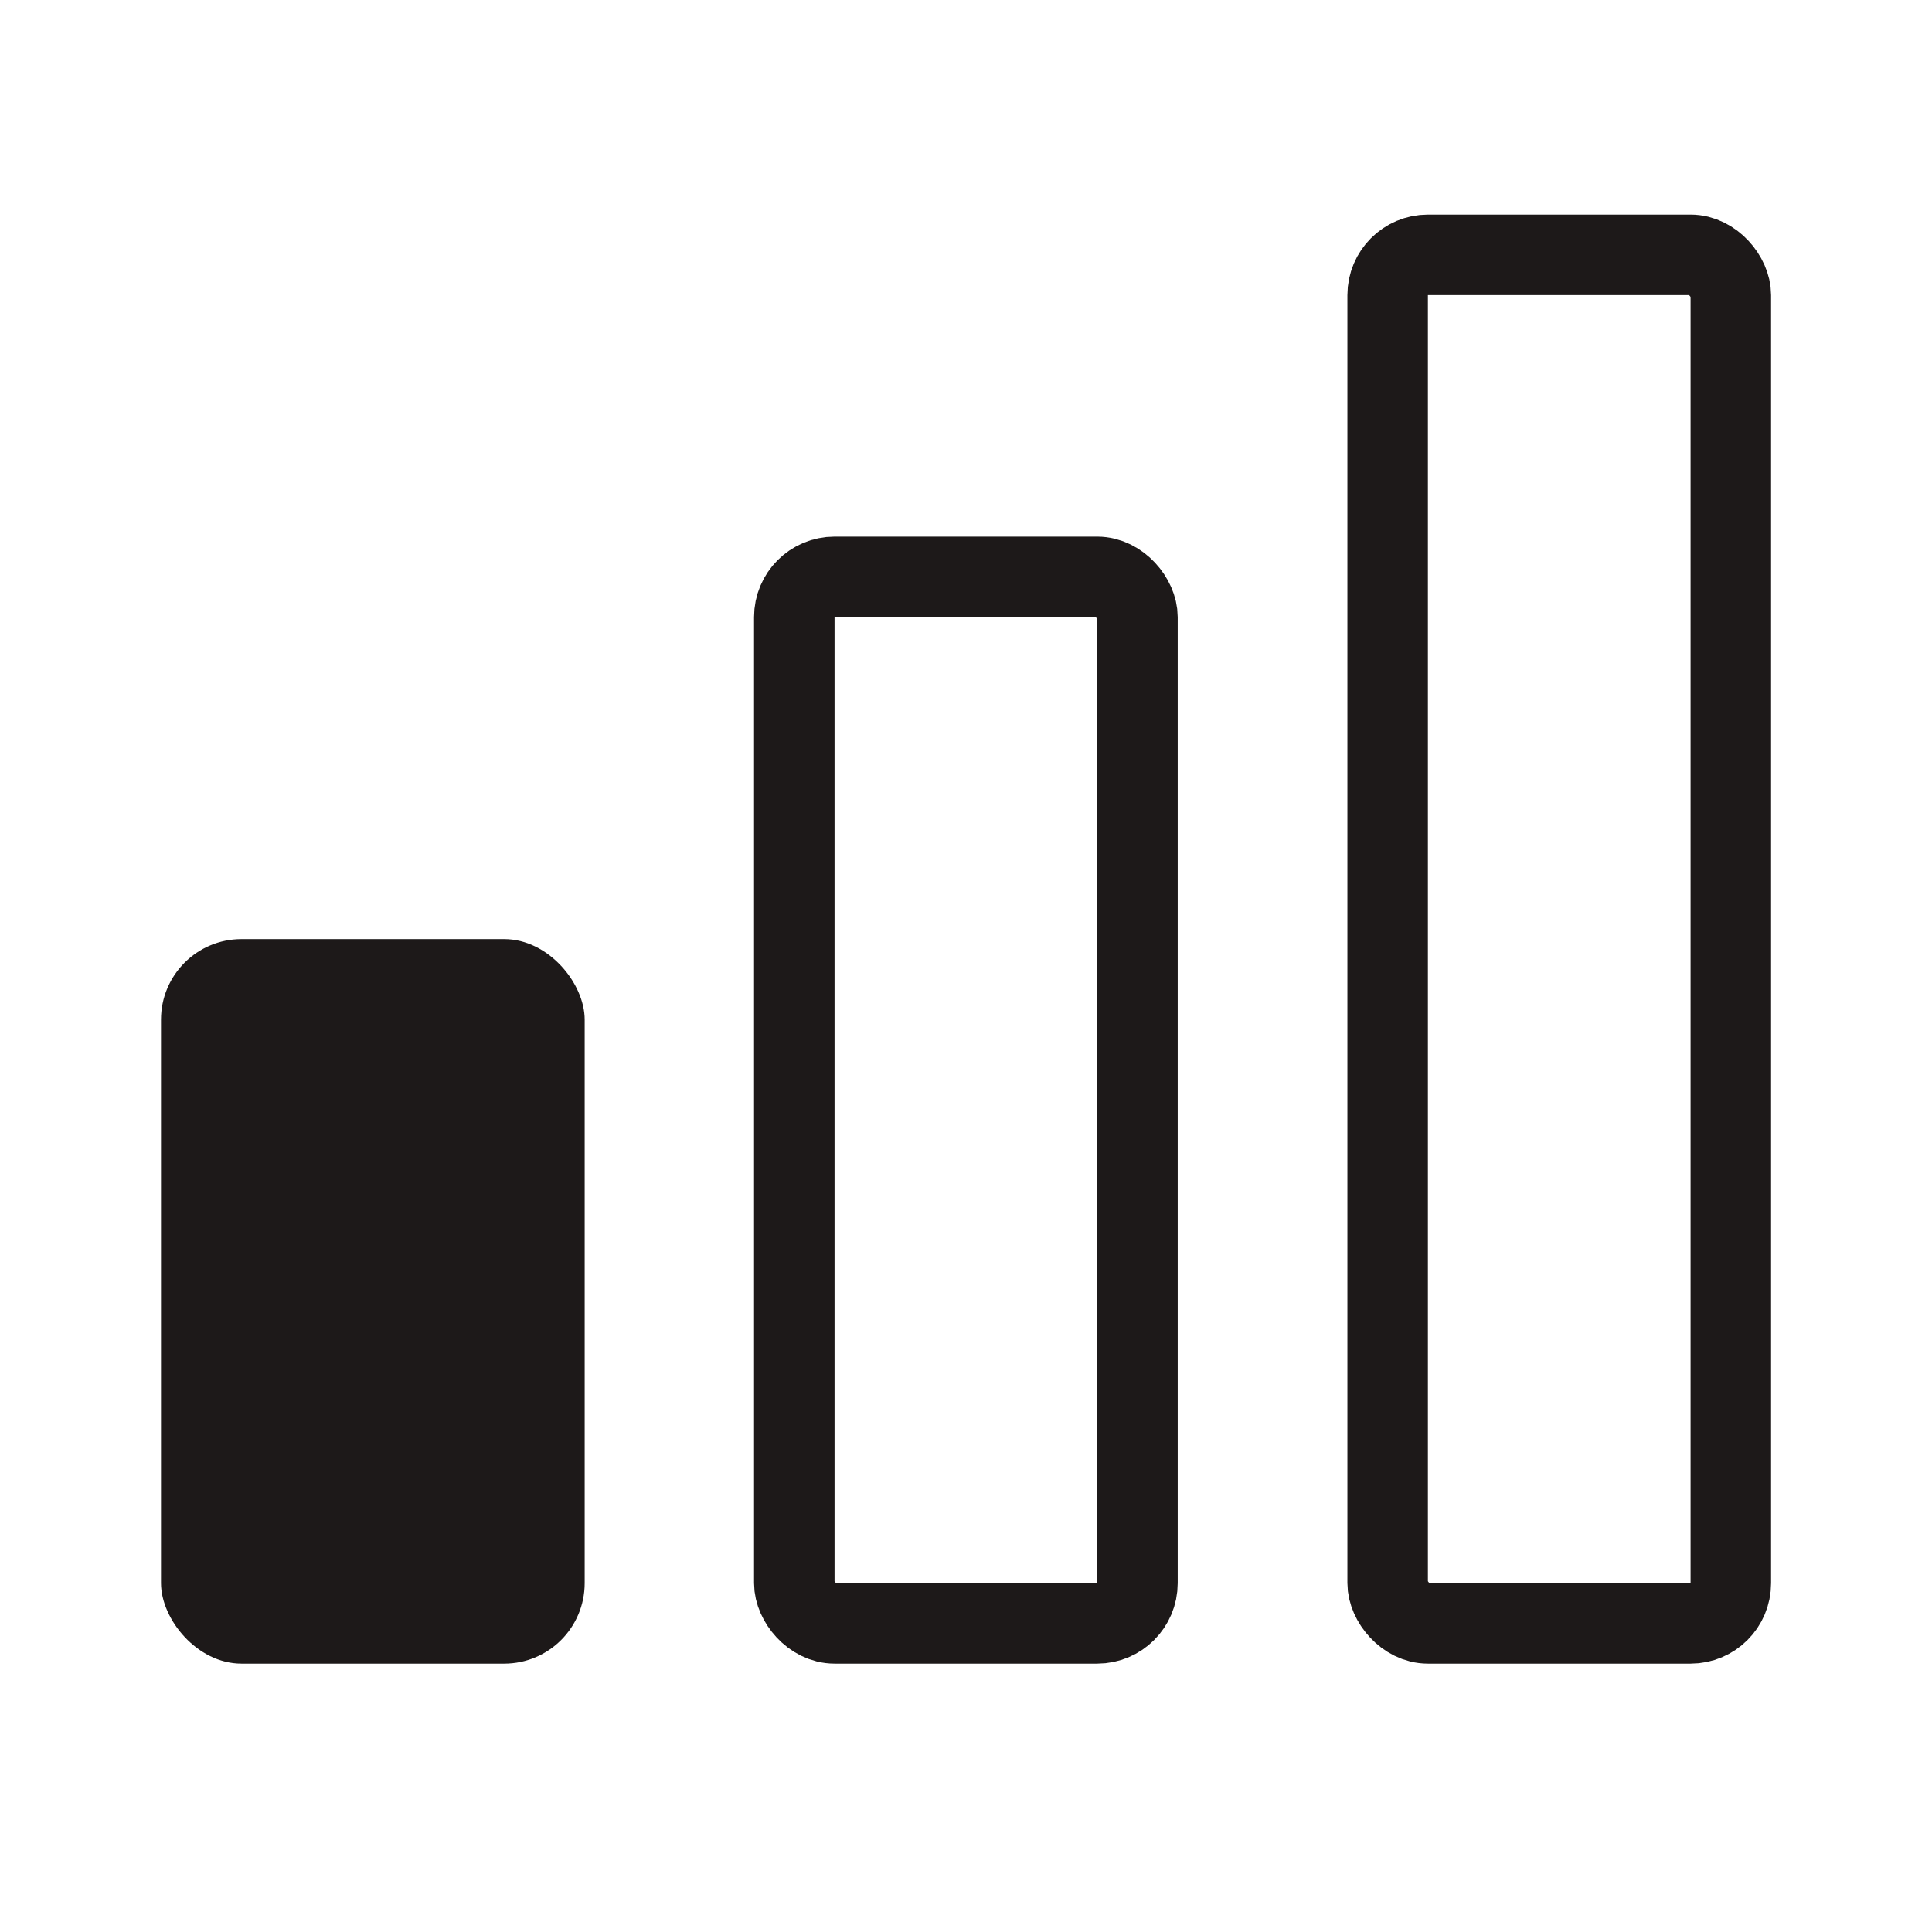 <svg width="24" height="24" viewBox="0 0 24 24" fill="none" xmlns="http://www.w3.org/2000/svg">
<rect x="17.238" y="3.166" width="4.263" height="17" rx="0.5" stroke="#1D1919"/>
<rect x="2" y="11.666" width="5.263" height="9" rx="1" fill="#1D1919"/>
<rect x="9.867" y="7.166" width="4.263" height="13" rx="0.5" stroke="#1D1919"/>
</svg>

